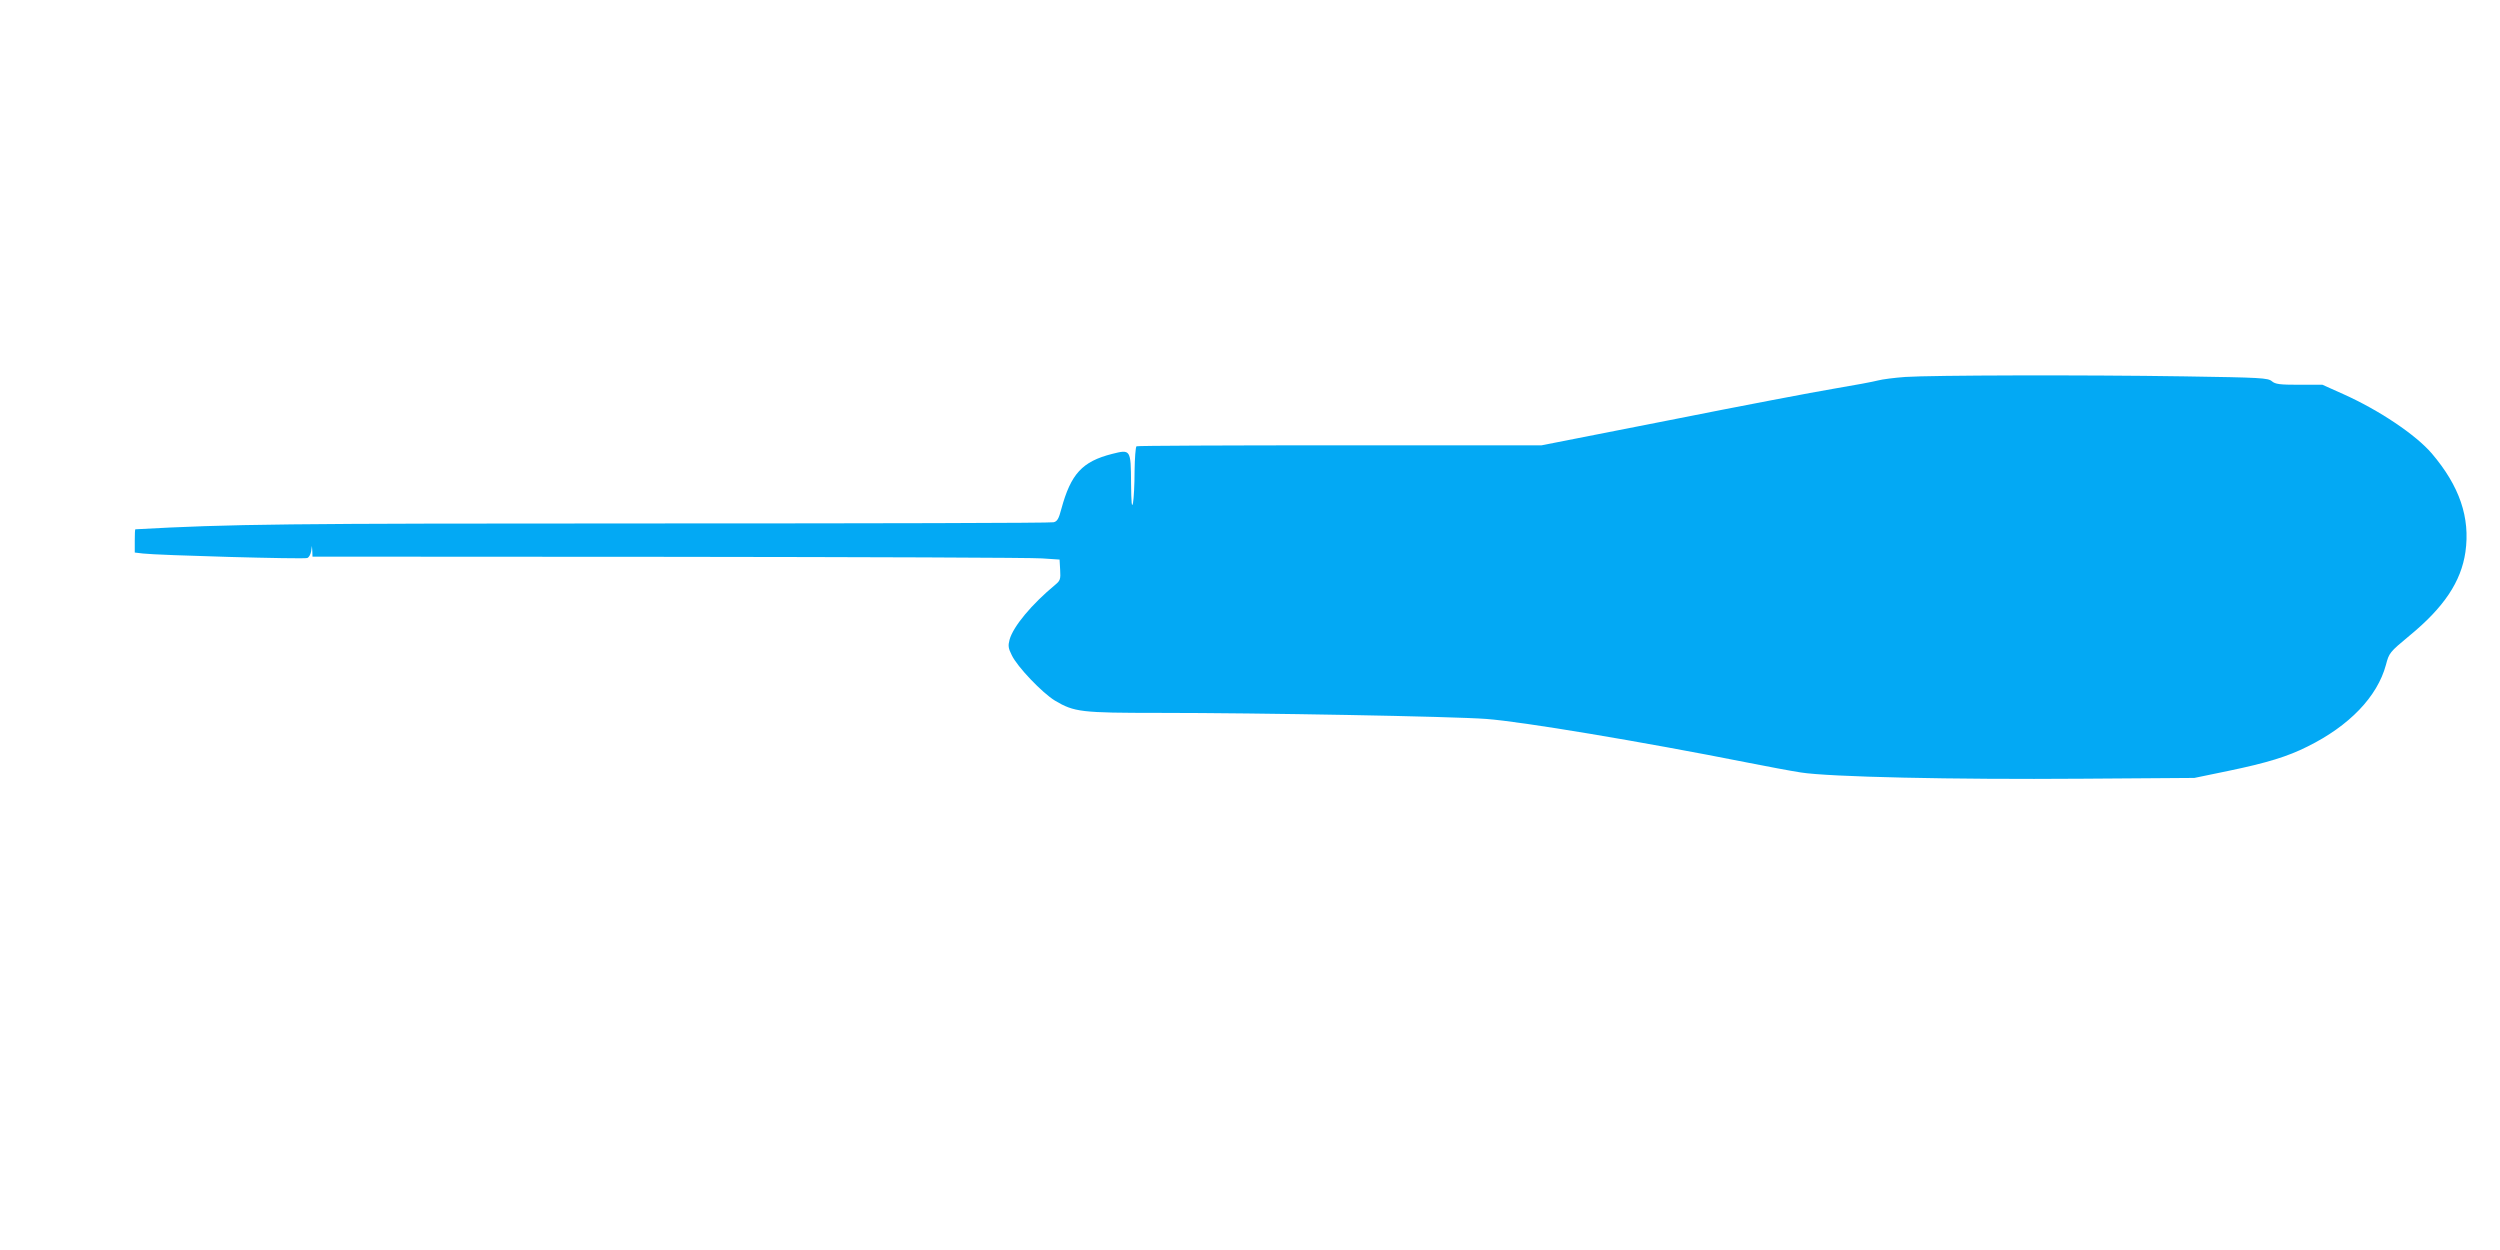 <?xml version="1.0" standalone="no"?>
<!DOCTYPE svg PUBLIC "-//W3C//DTD SVG 20010904//EN"
 "http://www.w3.org/TR/2001/REC-SVG-20010904/DTD/svg10.dtd">
<svg version="1.0" xmlns="http://www.w3.org/2000/svg"
 width="1280pt" height="640pt" viewBox="0 0 1280 640"
 preserveAspectRatio="xMidYMid meet">
<g transform="translate(0,640) scale(0.1,-0.1)"
fill="#03a9f4" stroke="none">
<path d="M9755 4470 c-55 -4 -118 -12 -140 -18 -22 -6 -123 -25 -225 -42 -102
-17 -480 -89 -841 -161 l-656 -129 -1032 0 c-568 0 -1036 -2 -1042 -5 -5 -4
-9 -61 -10 -128 0 -67 -4 -140 -8 -162 -6 -29 -9 -1 -10 101 -1 173 -2 174
-97 150 -153 -39 -211 -102 -260 -282 -13 -50 -21 -64 -40 -68 -13 -4 -927 -6
-2031 -6 -1923 0 -2176 -3 -2670 -30 -2 0 -3 -27 -3 -59 l0 -60 42 -5 c72 -9
824 -30 841 -23 9 3 17 18 20 34 l4 28 2 -27 1 -28 1823 -1 c1002 -1 1863 -4
1912 -8 l90 -6 3 -53 c3 -47 0 -55 -24 -75 -122 -101 -216 -214 -235 -282 -8
-30 -7 -44 11 -79 28 -60 157 -194 221 -233 99 -59 134 -63 534 -63 511 0
1503 -18 1675 -31 178 -13 791 -115 1340 -224 96 -19 218 -42 270 -50 143 -23
781 -37 1440 -32 l575 4 174 36 c198 41 305 74 406 125 214 106 357 255 401
418 16 61 19 65 119 148 178 146 266 278 288 430 25 176 -30 337 -172 504 -82
96 -270 222 -453 304 l-107 48 -119 0 c-101 0 -122 3 -140 18 -20 17 -54 19
-449 25 -515 8 -1290 6 -1428 -3z"/>
</g>
</svg>
